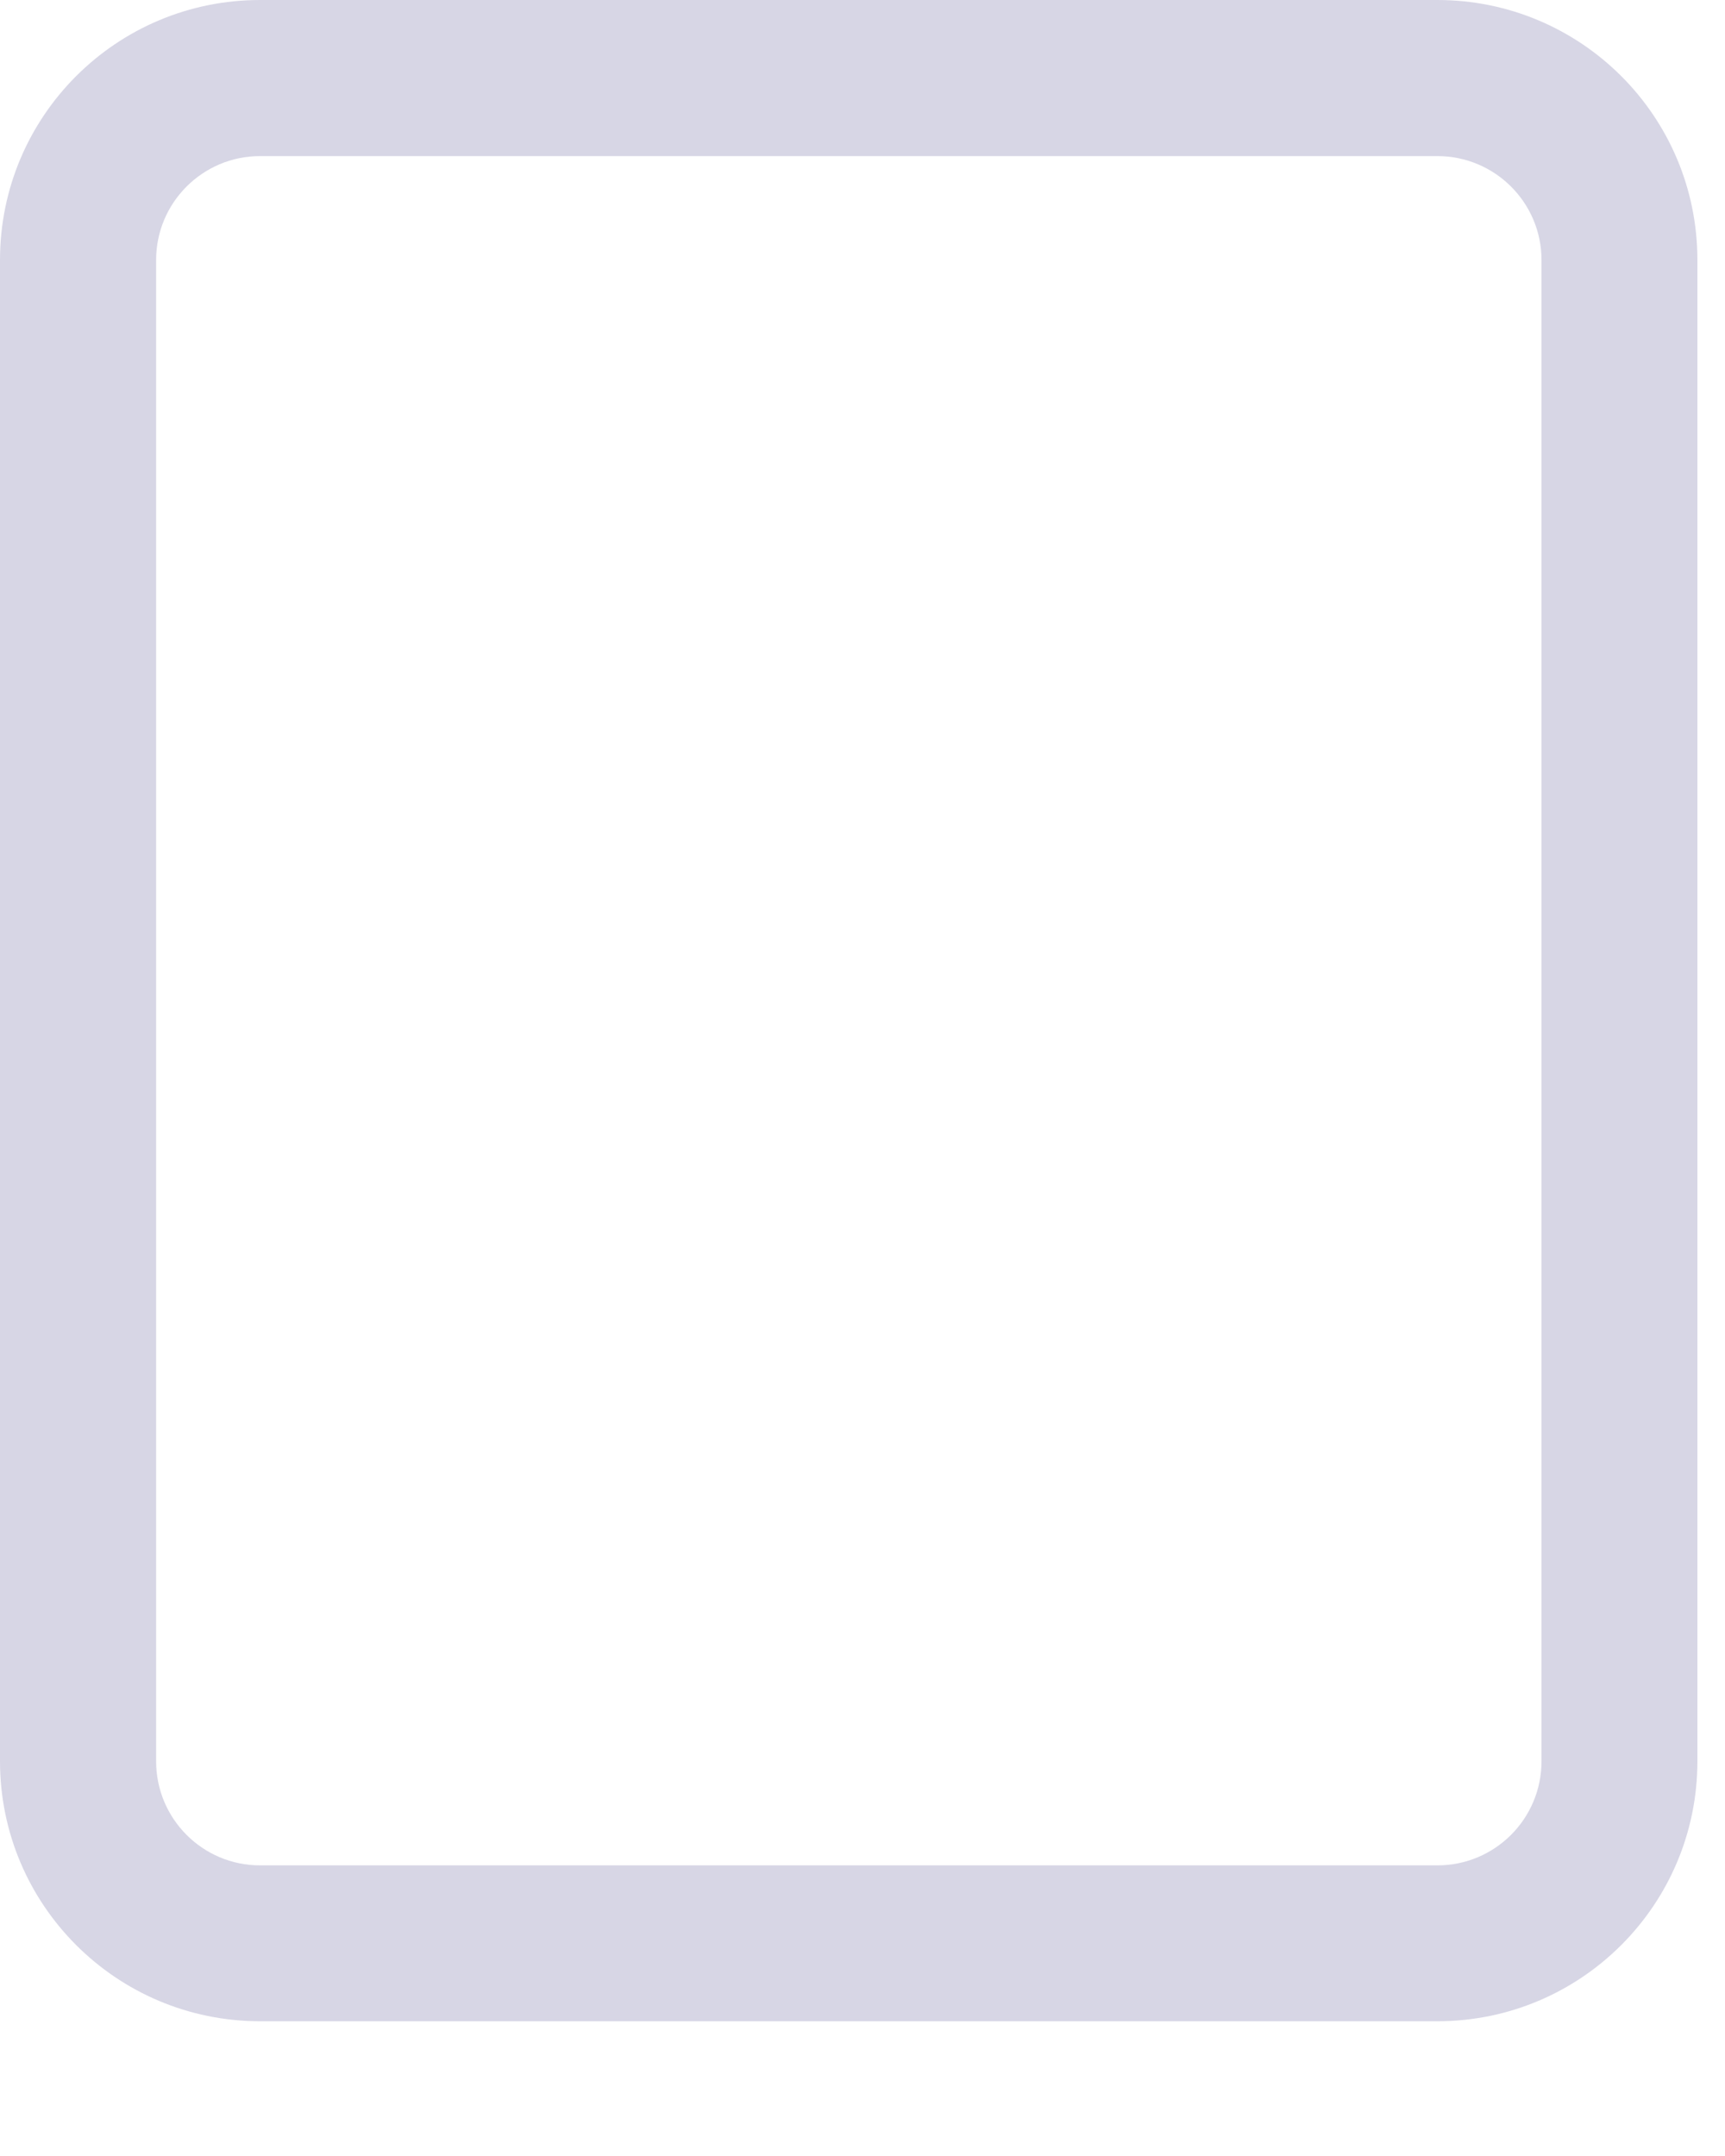 <?xml version="1.0" encoding="utf-8"?>
<svg xmlns="http://www.w3.org/2000/svg" fill="none" height="100%" overflow="visible" preserveAspectRatio="none" style="display: block;" viewBox="0 0 8 10" width="100%">
<path clip-rule="evenodd" d="M1.206 0C0.54 0 0 0.539 0 1.206V8.169C0 8.835 0.54 9.375 1.206 9.375H6.666C7.332 9.375 7.872 8.835 7.872 8.169V1.206C7.872 0.539 7.332 0 6.666 0H1.206ZM6.666 0.724H1.206C0.94 0.724 0.724 0.94 0.724 1.206V8.169C0.724 8.436 0.94 8.652 1.206 8.652H6.666C6.933 8.652 7.149 8.436 7.149 8.169V1.206C7.149 0.94 6.933 0.724 6.666 0.724Z" fill="#D7D6E5" fill-rule="evenodd" id="Vector"/>
</svg>